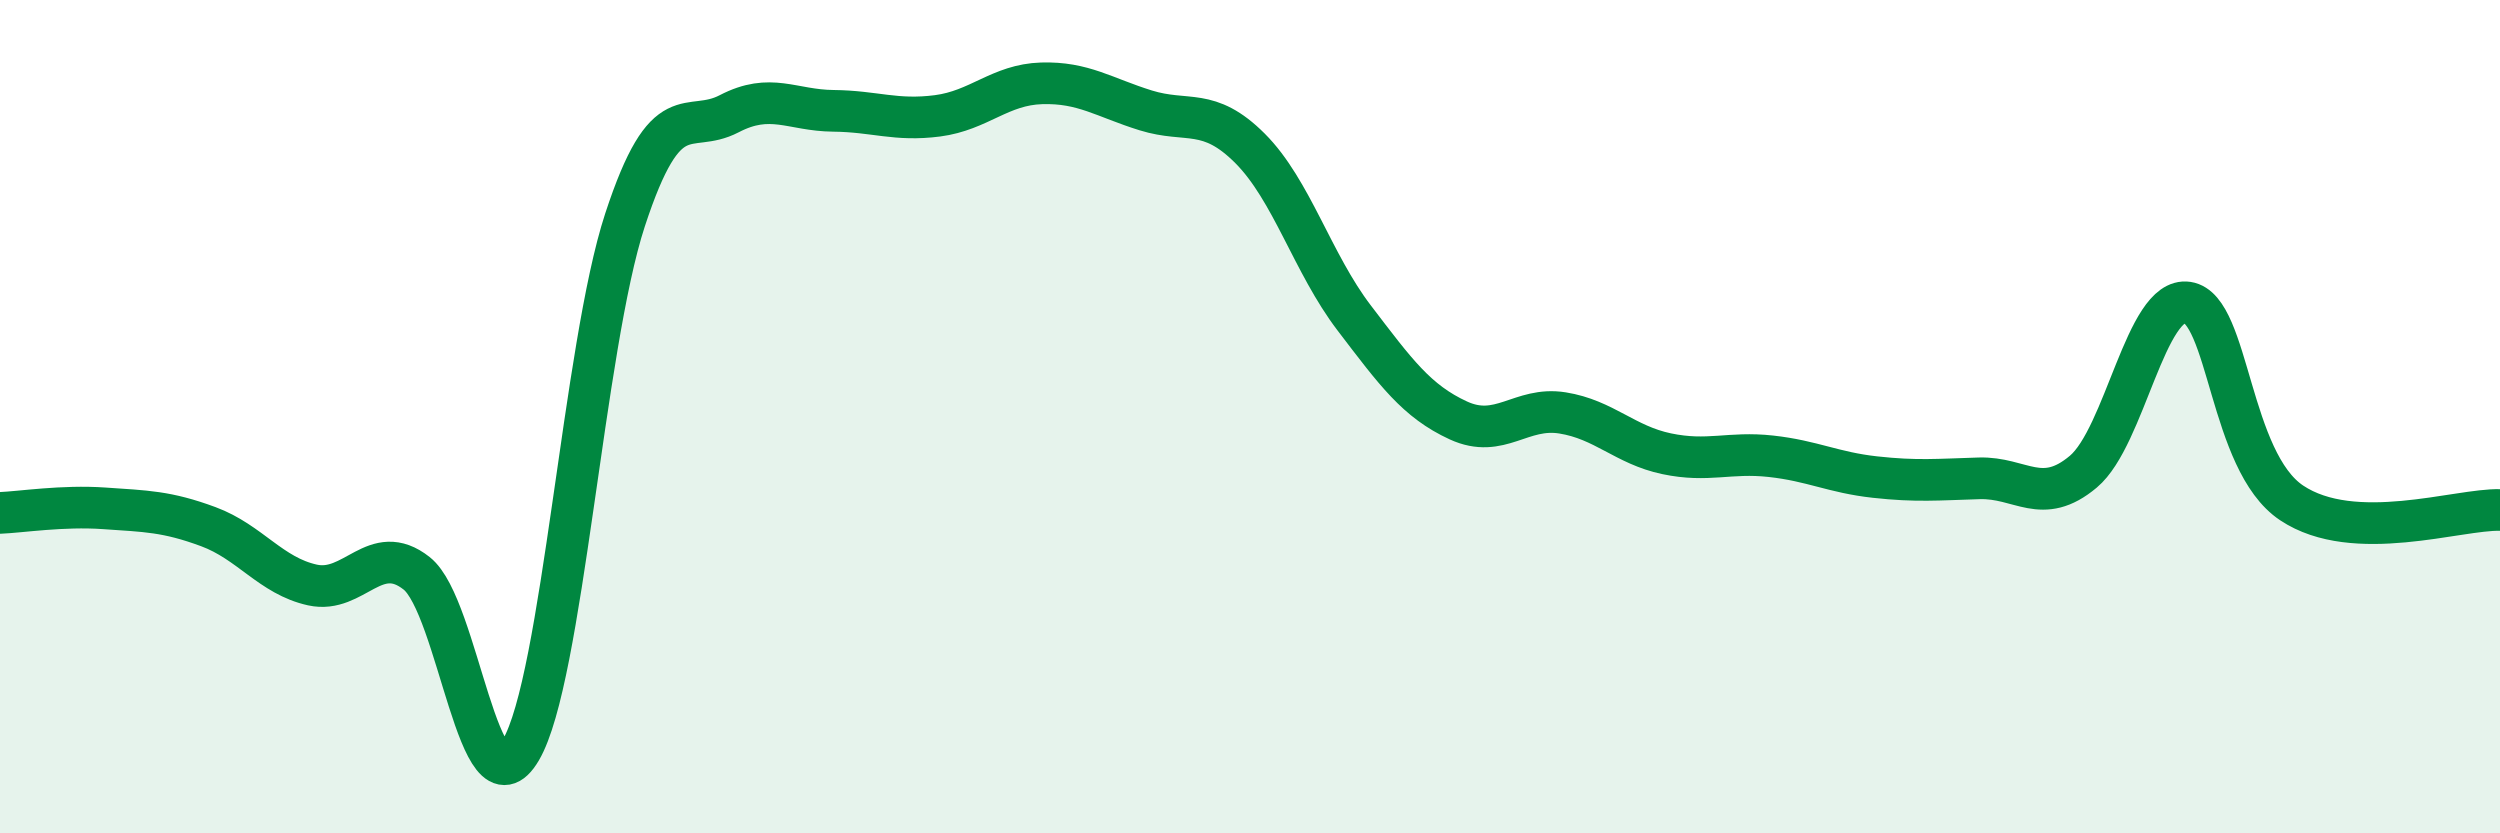 
    <svg width="60" height="20" viewBox="0 0 60 20" xmlns="http://www.w3.org/2000/svg">
      <path
        d="M 0,12.31 C 0.5,12.29 1.5,12.13 2.5,12.2 C 3.5,12.27 4,12.27 5,12.64 C 6,13.01 6.5,13.82 7.5,14.04 C 8.5,14.26 9,12.97 10,13.76 C 11,14.55 11.5,19.7 12.5,18 C 13.5,16.3 14,8.33 15,5.28 C 16,2.23 16.5,3.25 17.5,2.73 C 18.5,2.21 19,2.65 20,2.66 C 21,2.67 21.5,2.91 22.5,2.78 C 23.5,2.65 24,2.03 25,2 C 26,1.97 26.5,2.34 27.5,2.65 C 28.5,2.96 29,2.56 30,3.56 C 31,4.56 31.5,6.32 32.5,7.63 C 33.5,8.94 34,9.63 35,10.09 C 36,10.55 36.5,9.75 37.5,9.91 C 38.5,10.07 39,10.68 40,10.89 C 41,11.1 41.5,10.84 42.5,10.95 C 43.5,11.06 44,11.34 45,11.45 C 46,11.56 46.5,11.51 47.5,11.48 C 48.5,11.45 49,12.16 50,11.32 C 51,10.48 51.5,7.11 52.5,7.26 C 53.5,7.41 53.5,11.07 55,12.07 C 56.5,13.07 59,12.21 60,12.24L60 20L0 20Z"
        fill="#008740"
        opacity="0.1"
        stroke-linecap="round"
        stroke-linejoin="round"
      />
      <path
        d="M 0,12.31 C 0.5,12.29 1.5,12.13 2.5,12.2 C 3.5,12.27 4,12.27 5,12.64 C 6,13.01 6.5,13.82 7.5,14.04 C 8.5,14.26 9,12.97 10,13.76 C 11,14.55 11.5,19.7 12.5,18 C 13.5,16.3 14,8.33 15,5.28 C 16,2.23 16.5,3.25 17.5,2.73 C 18.5,2.21 19,2.65 20,2.66 C 21,2.67 21.5,2.91 22.5,2.78 C 23.5,2.65 24,2.03 25,2 C 26,1.97 26.5,2.34 27.5,2.65 C 28.5,2.96 29,2.56 30,3.56 C 31,4.56 31.5,6.32 32.5,7.63 C 33.5,8.94 34,9.63 35,10.09 C 36,10.55 36.5,9.75 37.5,9.91 C 38.5,10.07 39,10.68 40,10.89 C 41,11.1 41.5,10.84 42.5,10.95 C 43.5,11.06 44,11.34 45,11.45 C 46,11.56 46.5,11.51 47.5,11.48 C 48.5,11.45 49,12.16 50,11.32 C 51,10.48 51.5,7.11 52.5,7.26 C 53.5,7.41 53.5,11.07 55,12.07 C 56.5,13.07 59,12.21 60,12.24"
        stroke="#008740"
        stroke-width="1"
        fill="none"
        stroke-linecap="round"
        stroke-linejoin="round"
      />
    </svg>
  